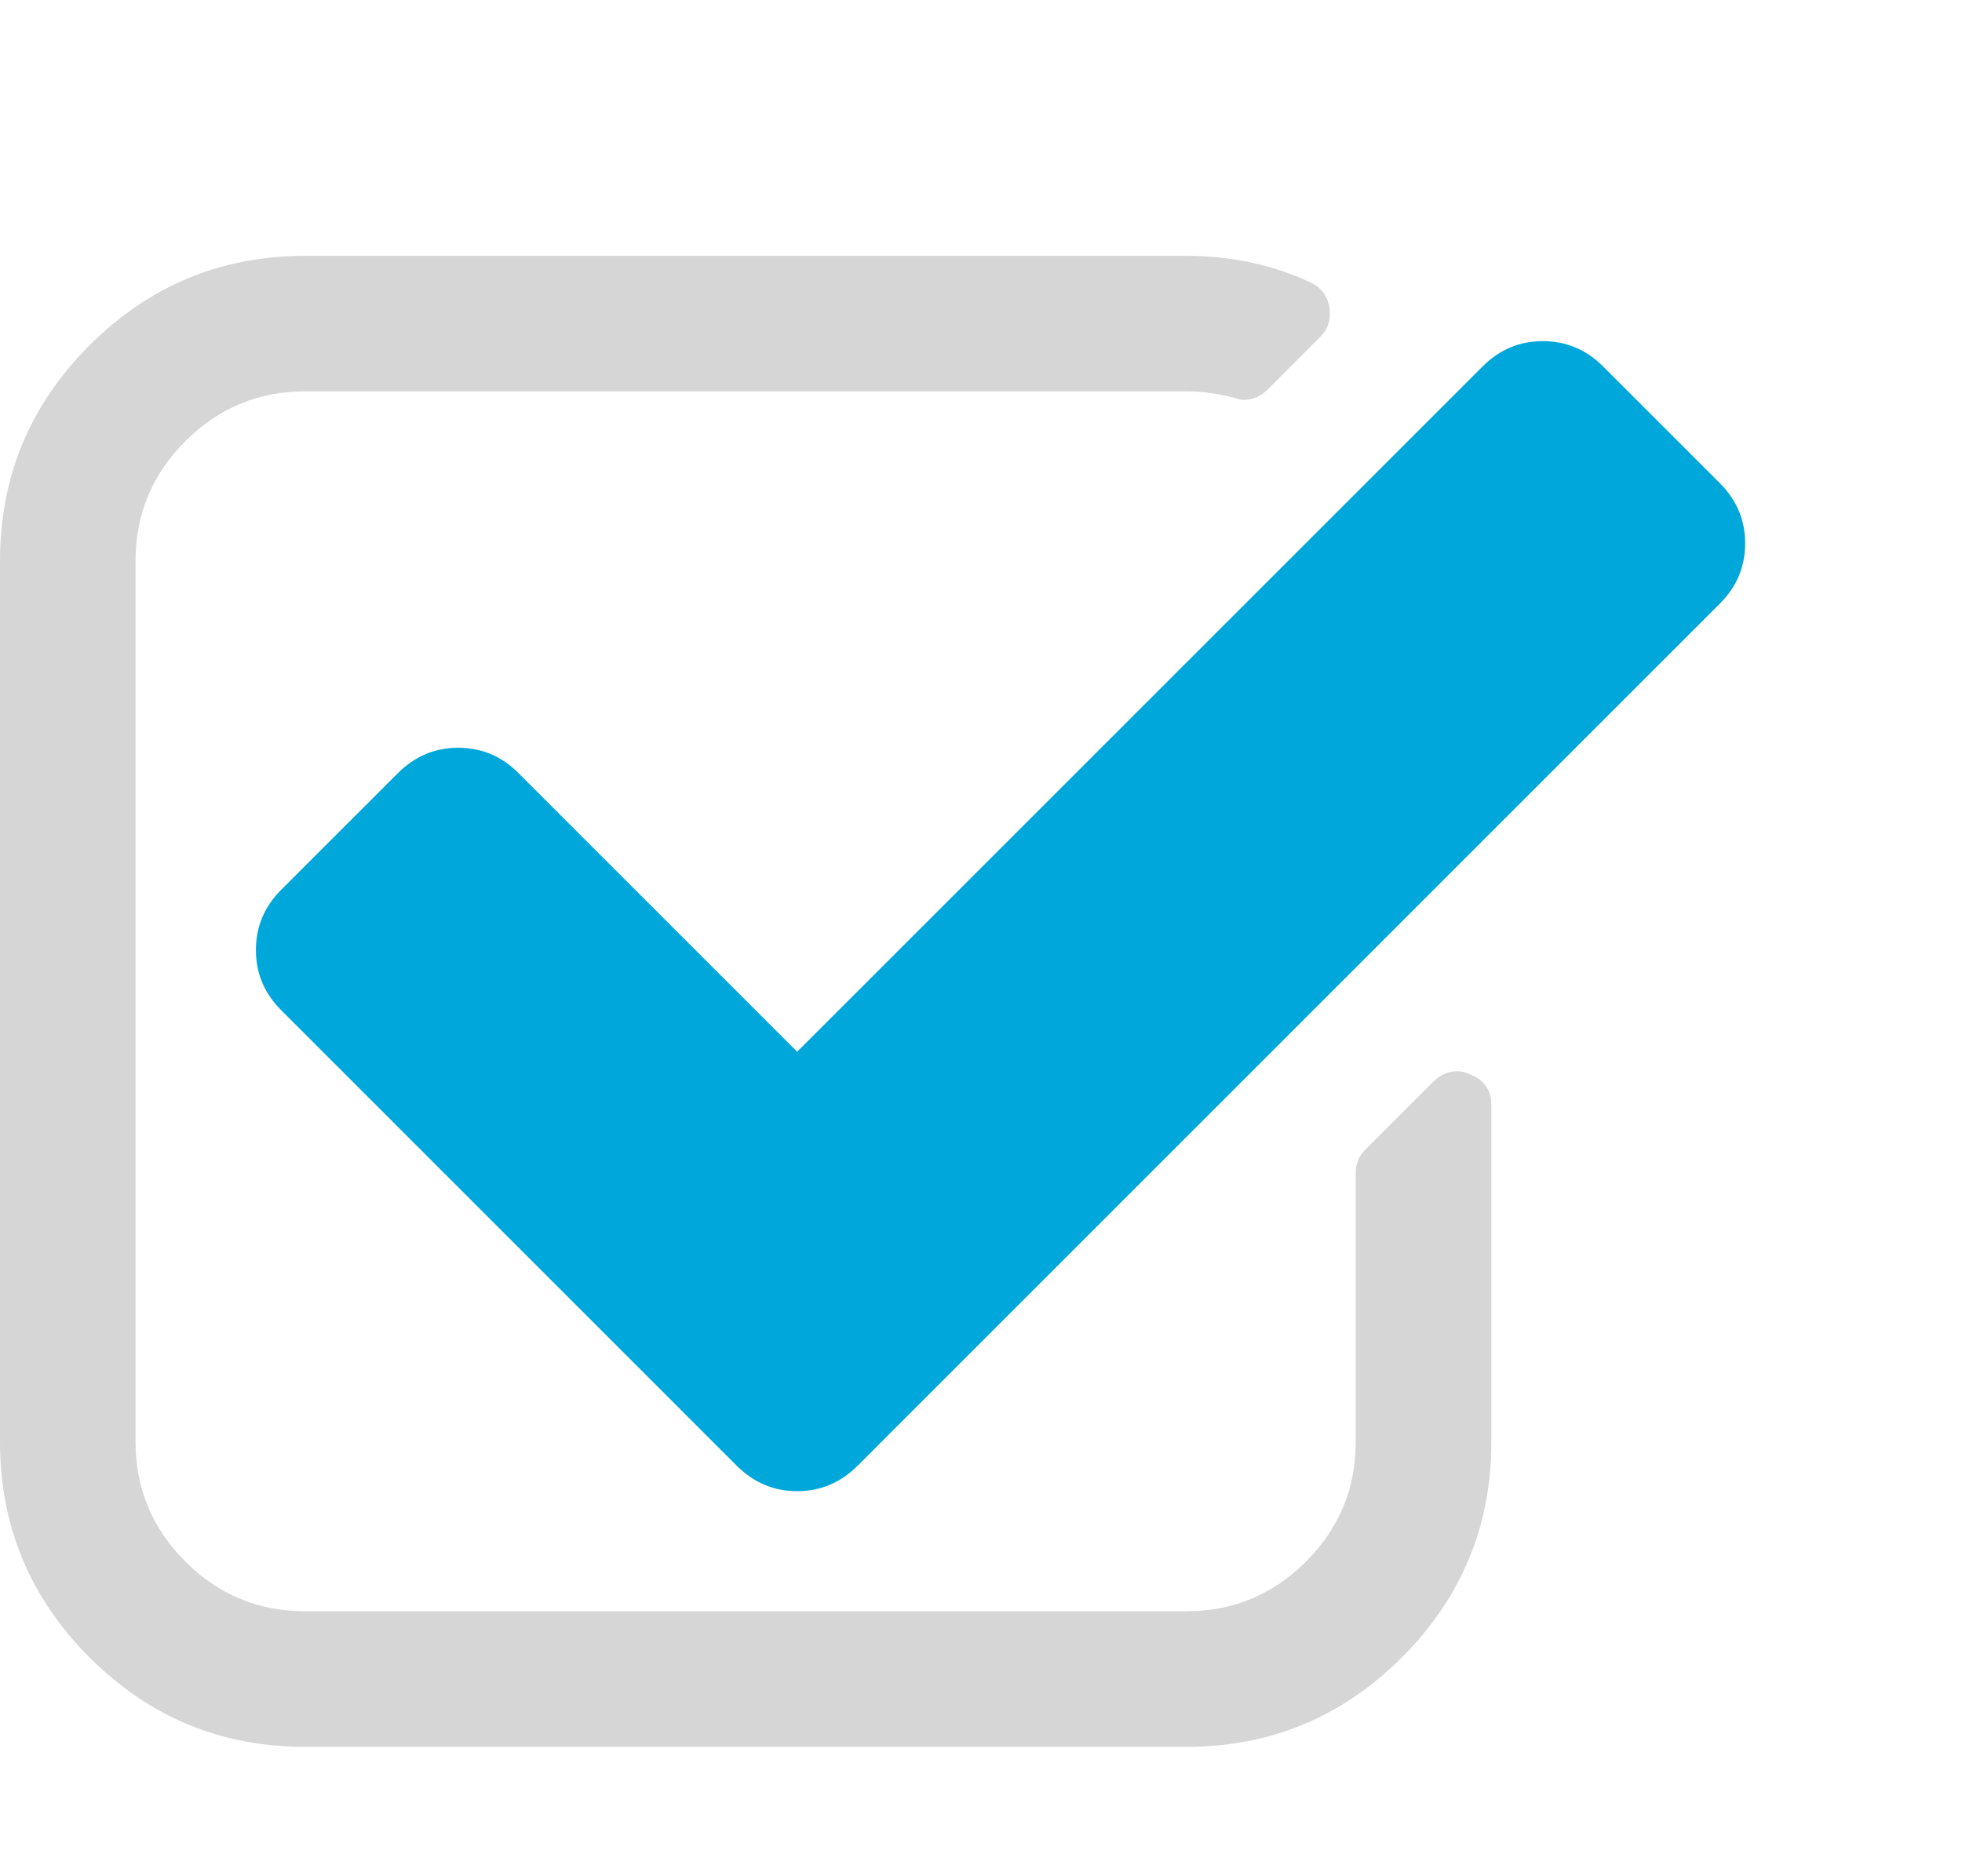 <?xml version="1.0" encoding="UTF-8"?>
<svg width="23px" height="22px" viewBox="0 0 23 22" version="1.1" xmlns="http://www.w3.org/2000/svg" xmlns:xlink="http://www.w3.org/1999/xlink">
    <!-- Generator: Sketch 47.1 (45422) - http://www.bohemiancoding.com/sketch -->
    <title>Checkbox - checked</title>
    <desc>Created with Sketch.</desc>
    <defs></defs>
    <g id="Symbols" stroke="none" stroke-width="1" fill="none" fill-rule="evenodd">
        <g id="Checkbox---checked">
            <path d="M17.483,12.958 L17.483,16.907 C17.483,17.892 17.133,18.734 16.434,19.434 C15.734,20.133 14.892,20.483 13.907,20.483 L3.576,20.483 C2.591,20.483 1.749,20.133 1.049,19.434 C0.35,18.734 0,17.892 0,16.907 L0,6.576 C0,5.591 0.35,4.749 1.049,4.049 C1.749,3.35 2.591,3 3.576,3 L13.907,3 C14.428,3 14.913,3.103 15.36,3.31 C15.484,3.368 15.558,3.464 15.583,3.596 C15.608,3.737 15.571,3.857 15.471,3.956 L14.863,4.565 C14.78,4.647 14.685,4.689 14.577,4.689 C14.552,4.689 14.515,4.68 14.466,4.664 C14.275,4.614 14.089,4.589 13.907,4.589 L3.576,4.589 C3.03,4.589 2.562,4.784 2.173,5.173 C1.784,5.562 1.589,6.03 1.589,6.576 L1.589,16.907 C1.589,17.453 1.784,17.921 2.173,18.31 C2.562,18.699 3.03,18.893 3.576,18.893 L13.907,18.893 C14.453,18.893 14.921,18.699 15.31,18.31 C15.699,17.921 15.893,17.453 15.893,16.907 L15.893,13.753 C15.893,13.645 15.931,13.554 16.005,13.48 L16.8,12.685 C16.883,12.602 16.978,12.561 17.085,12.561 C17.135,12.561 17.185,12.573 17.234,12.598 C17.4,12.664 17.483,12.784 17.483,12.958 Z" id="" fill="#D6D6D6"></path>
            <path d="M20.16,7.079 L10.053,17.187 C9.854,17.385 9.618,17.485 9.345,17.485 C9.072,17.485 8.836,17.385 8.637,17.187 L3.298,11.847 C3.099,11.649 3,11.413 3,11.14 C3,10.866 3.099,10.631 3.298,10.432 L4.664,9.066 C4.863,8.867 5.098,8.768 5.372,8.768 C5.645,8.768 5.881,8.867 6.079,9.066 L9.345,12.332 L17.379,4.298 C17.577,4.099 17.813,4 18.086,4 C18.36,4 18.595,4.099 18.794,4.298 L20.16,5.664 C20.359,5.863 20.458,6.098 20.458,6.372 C20.458,6.645 20.359,6.881 20.16,7.079 Z" id="Path" fill="#00A7DA"></path>
        </g>
    </g>
</svg>